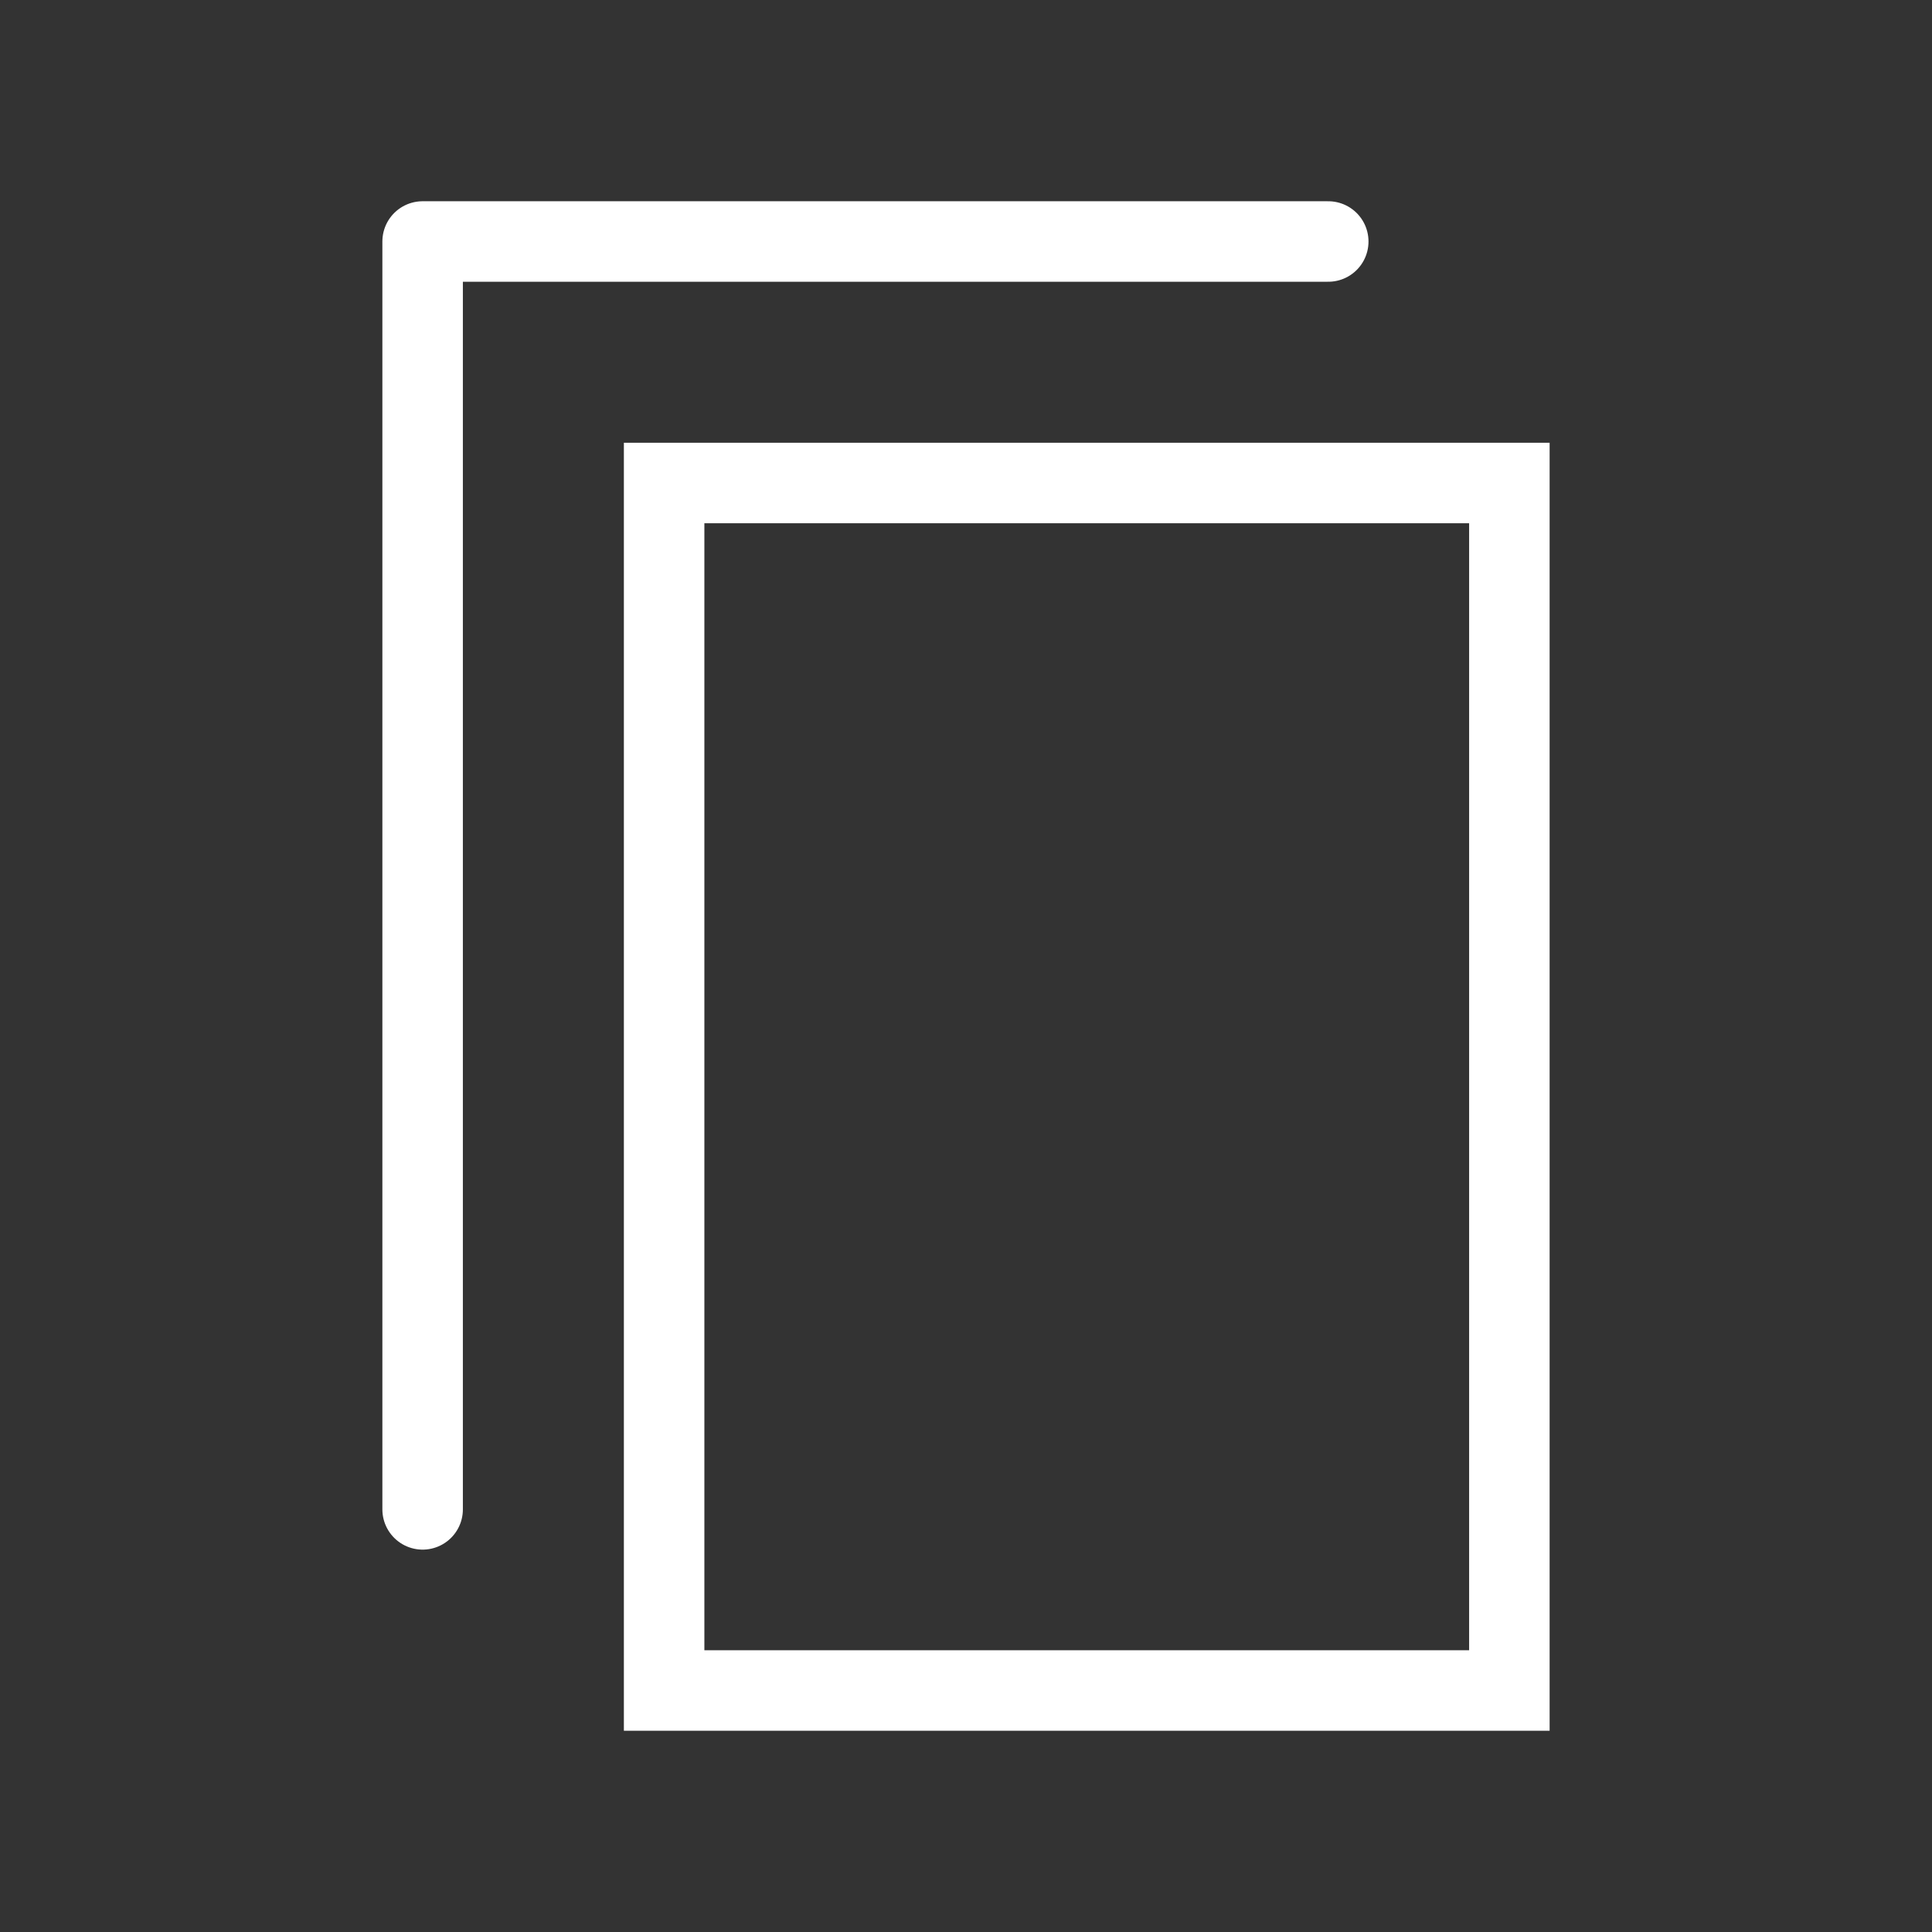 <svg width="24" height="24" viewBox="0 0 24 24" fill="none" xmlns="http://www.w3.org/2000/svg">
    <rect x="0" y="0" width="24" height="24" fill="#333333" stroke="none"/>
    <rect x="8.25" y="6" width="10.5" height="15" stroke="white" />
    <path d="M16.5 3H5.25V18.75" stroke="white" stroke-linecap="round" stroke-linejoin="round" />
</svg>